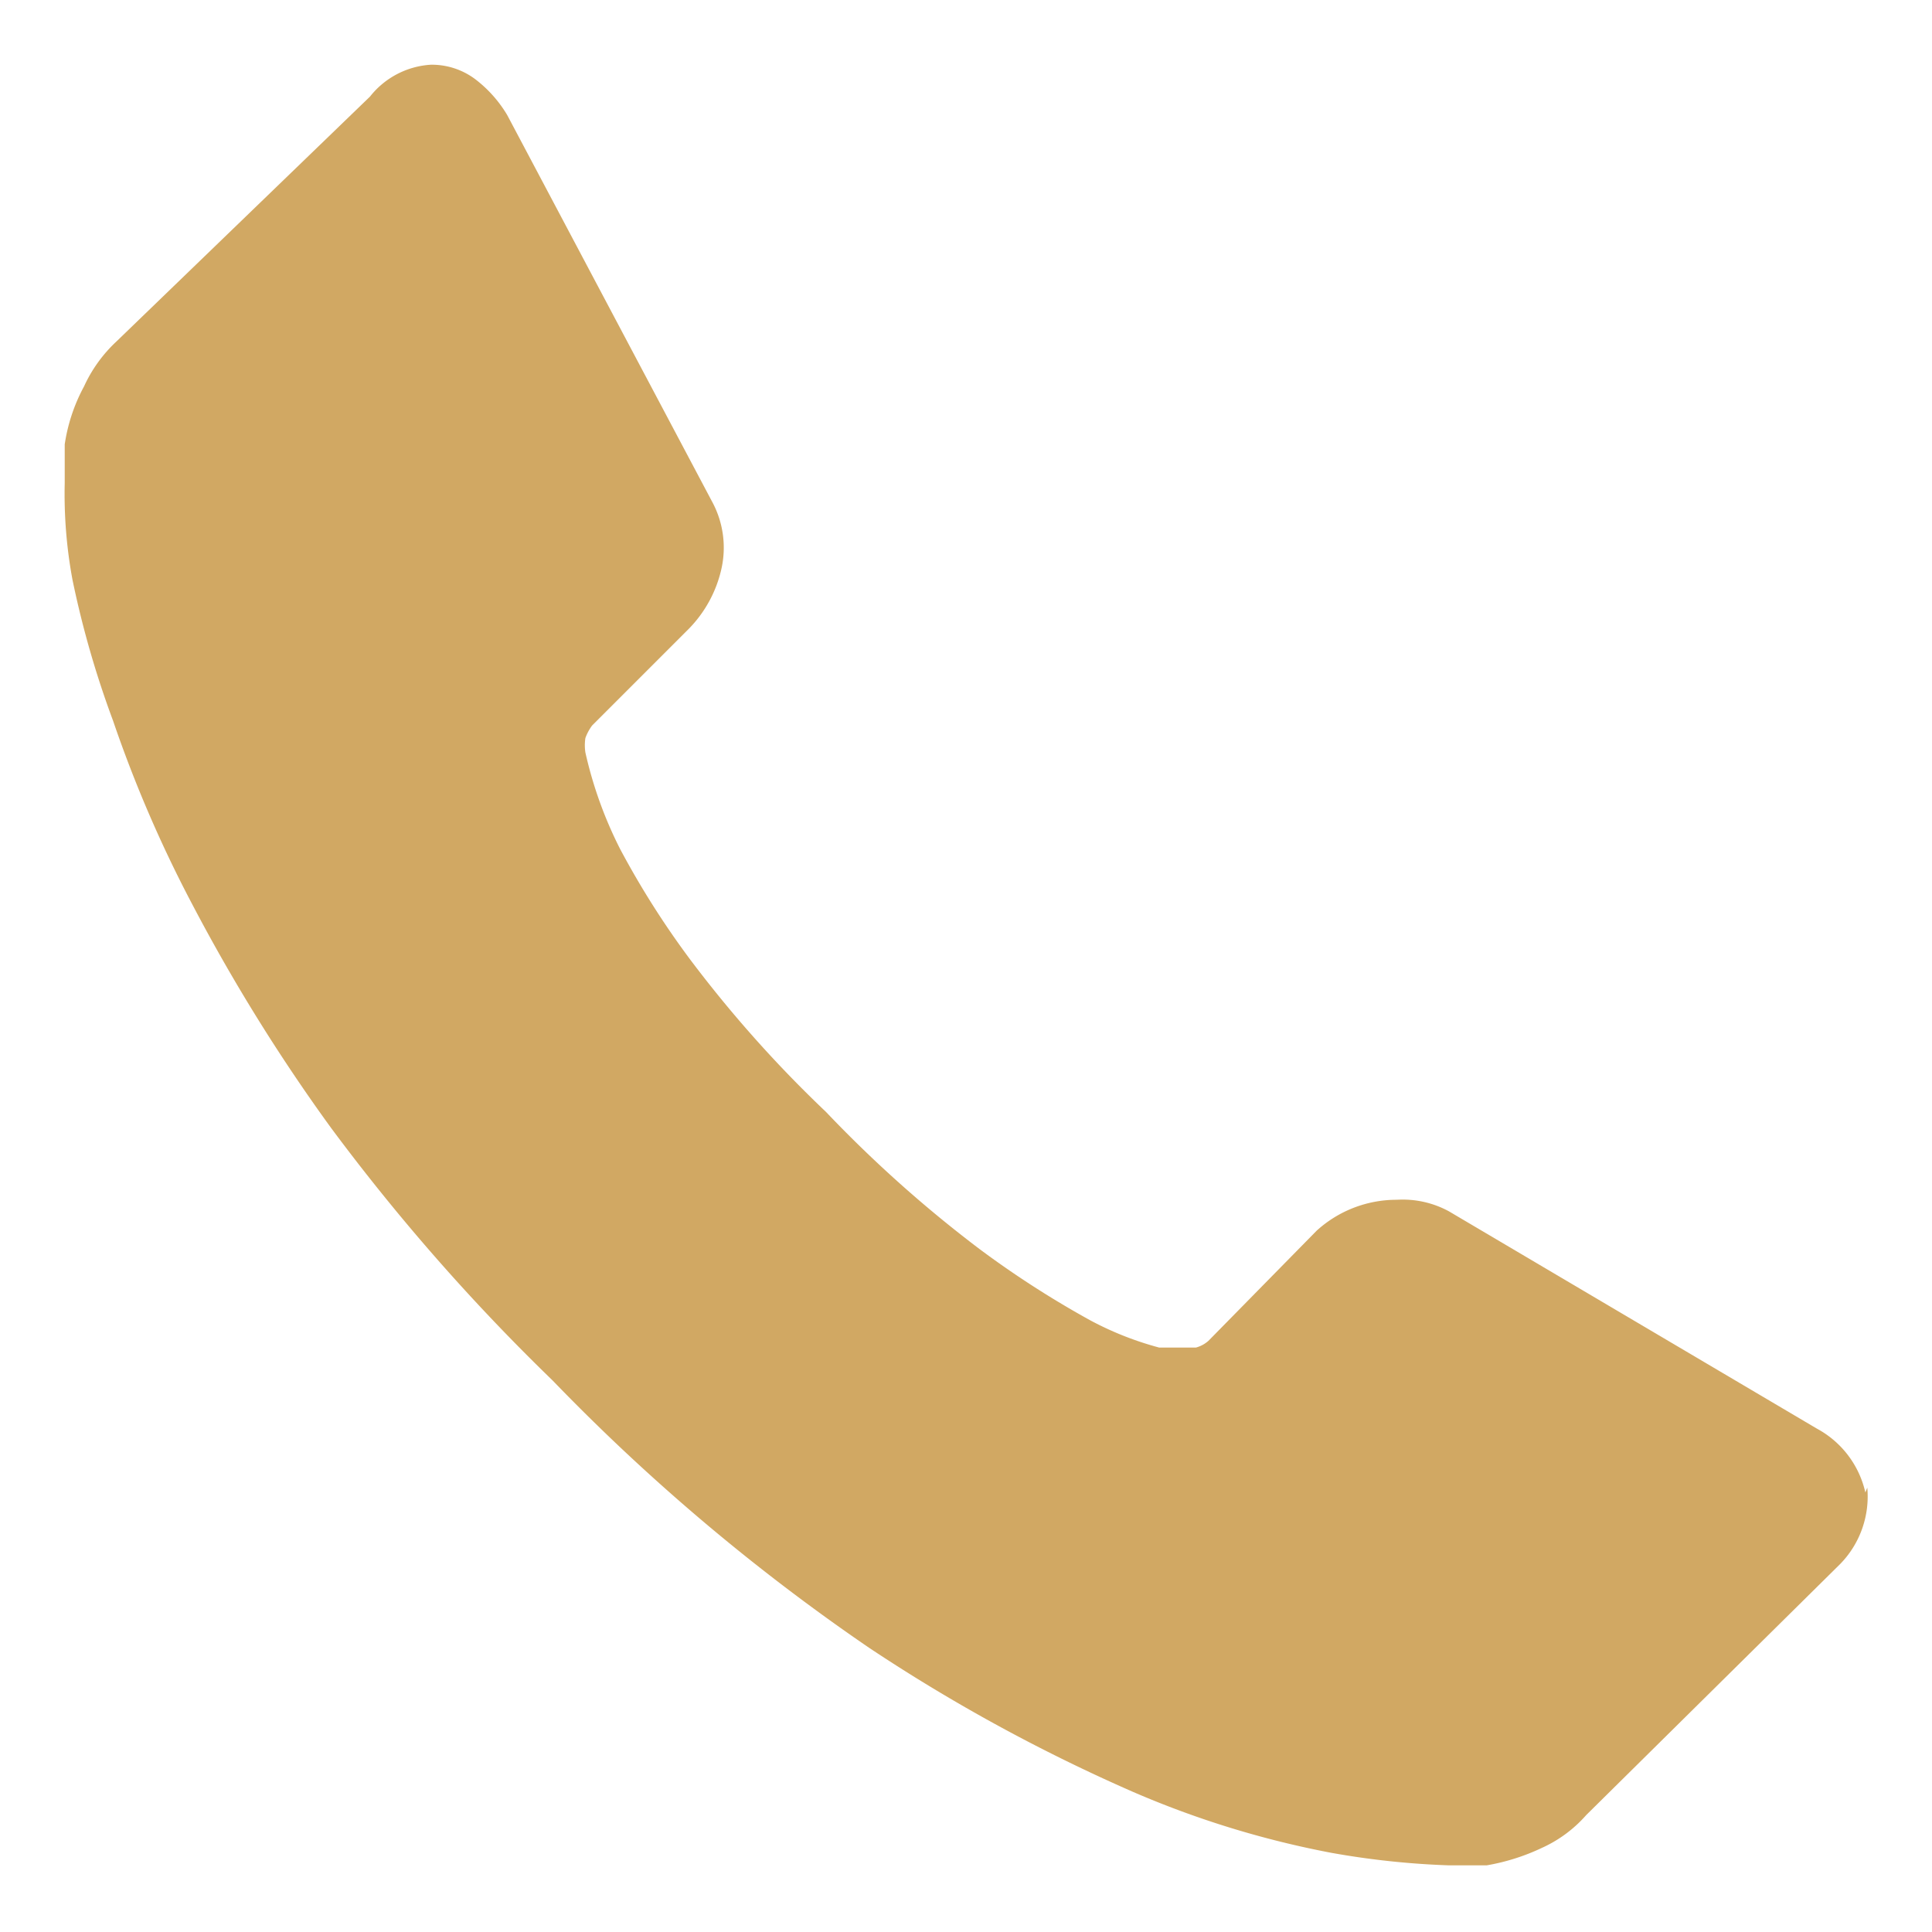<svg id="Capa_1" data-name="Capa 1" xmlns="http://www.w3.org/2000/svg" viewBox="0 0 20 20"><defs><style>.cls-1{fill:#cc9f53;opacity:0.9;}</style></defs><title>íconos</title><path class="cls-1" d="M19.33,15.4a1,1,0,0,1-.28.79l-2.63,2.6a1.35,1.35,0,0,1-.46.34,2.2,2.2,0,0,1-.57.18H15a8.54,8.54,0,0,1-1.22-.13,9.74,9.74,0,0,1-2.05-.63A17.85,17.85,0,0,1,9,17.06a21.09,21.09,0,0,1-3.28-2.77,21.36,21.36,0,0,1-2.29-2.61A18.73,18.73,0,0,1,2,9.38a13.25,13.25,0,0,1-.83-1.92A9.93,9.93,0,0,1,.75,6,4.86,4.86,0,0,1,.67,5c0-.24,0-.37,0-.4A1.82,1.82,0,0,1,.87,4a1.47,1.47,0,0,1,.33-.46L3.83,1A.87.87,0,0,1,4.46.67a.75.75,0,0,1,.46.15,1.31,1.31,0,0,1,.33.37l2.12,4a1,1,0,0,1,.1.69,1.29,1.29,0,0,1-.34.63l-1,1a.5.5,0,0,0-.07.13.49.49,0,0,0,0,.15,4.26,4.26,0,0,0,.36,1,8.92,8.92,0,0,0,.73,1.15,12.72,12.72,0,0,0,1.4,1.57,13.09,13.09,0,0,0,1.59,1.42,10,10,0,0,0,1.15.74,3.33,3.33,0,0,0,.71.28l.25,0,.13,0a.32.32,0,0,0,.13-.07l1.12-1.14a1.23,1.23,0,0,1,.83-.32,1,1,0,0,1,.54.12h0l3.81,2.25a1,1,0,0,1,.5.66Zm0,0"/></svg>